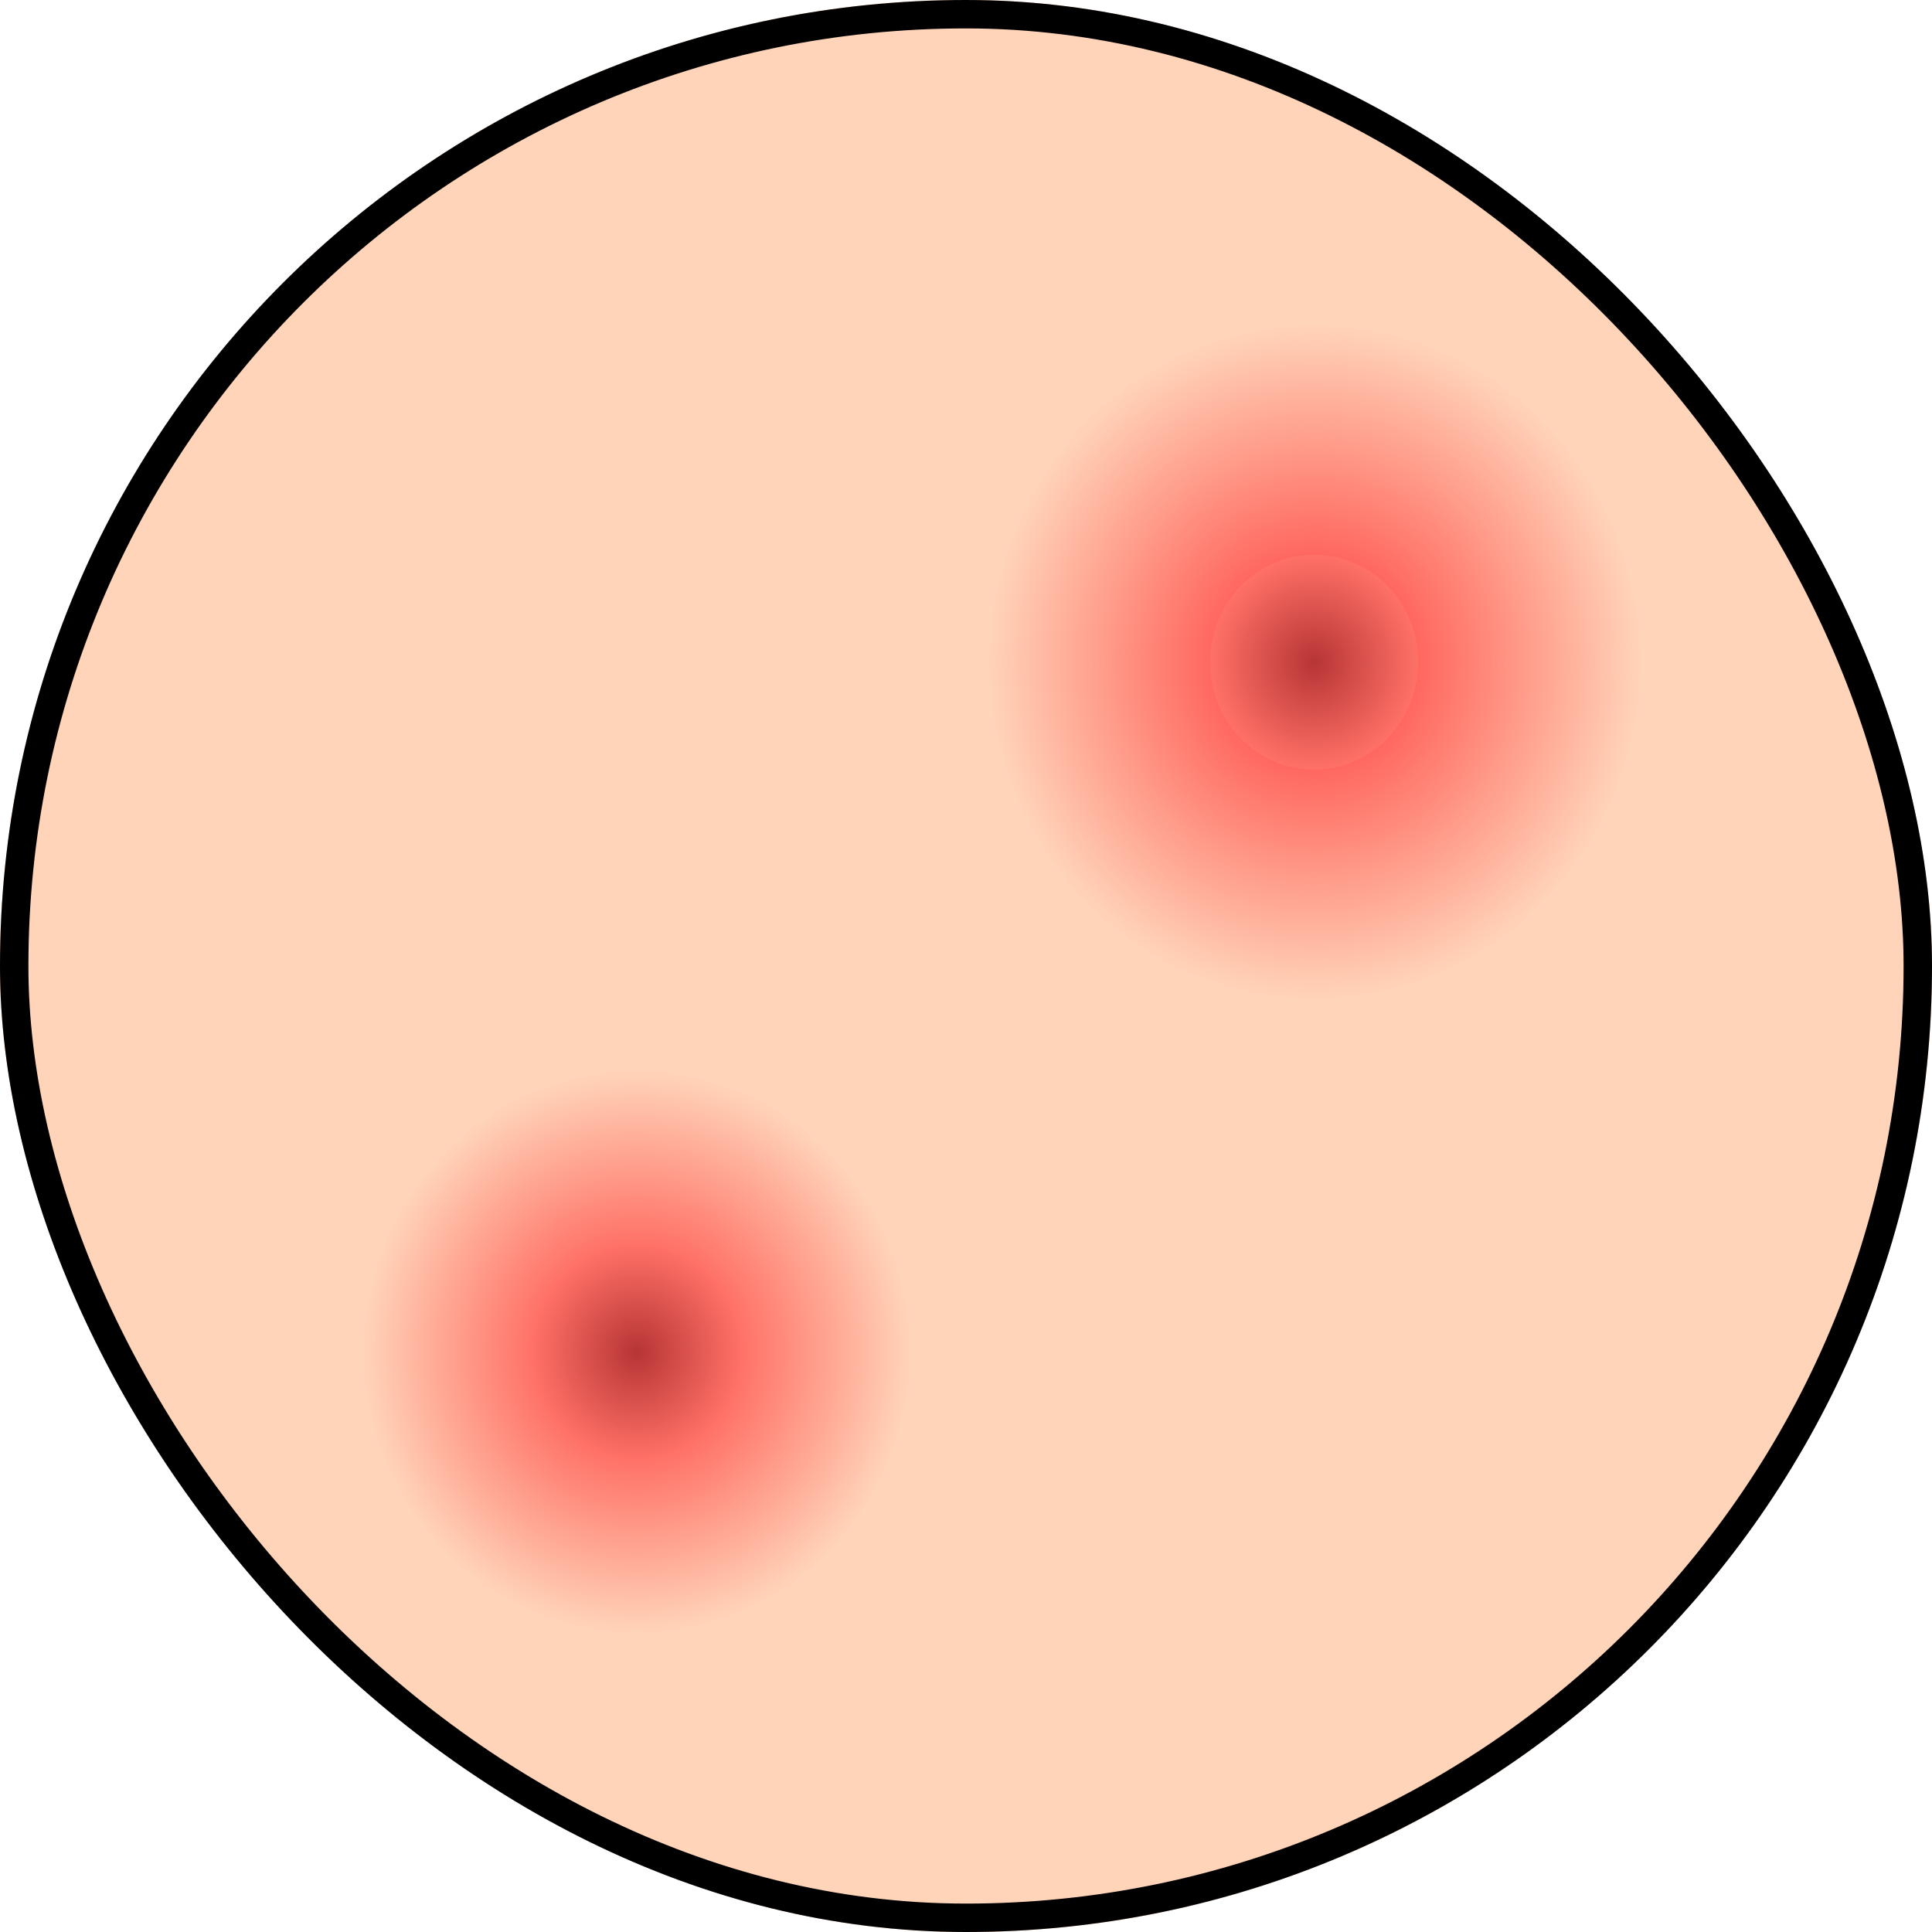 <svg width="68" height="68" viewBox="0 0 68 68" fill="none" xmlns="http://www.w3.org/2000/svg">
<g clip-path="url(#clip0_159_2444)">
<path d="M56.546 0H11.454C5.128 0 0 5.293 0 11.822V56.178C0 62.707 5.128 68 11.454 68H56.546C62.872 68 68 62.707 68 56.178V11.822C68 5.293 62.872 0 56.546 0Z" fill="#FFD4B9"/>
<path d="M57.631 25.22C58.653 18.742 54.394 12.635 48.117 11.58C41.84 10.525 35.923 14.921 34.901 21.399C33.879 27.877 38.139 33.984 44.415 35.039C50.692 36.094 56.609 31.698 57.631 25.22Z" fill="url(#paint0_radial_159_2444)"/>
<path d="M22.413 57.513C27.725 57.513 32.031 53.069 32.031 47.586C32.031 42.104 27.725 37.66 22.413 37.66C17.101 37.66 12.795 42.104 12.795 47.586C12.795 53.069 17.101 57.513 22.413 57.513Z" fill="url(#paint1_radial_159_2444)"/>
<path d="M49.913 23.308C49.913 25.39 48.282 27.086 46.252 27.086C44.222 27.086 42.591 25.403 42.591 23.308C42.591 21.213 44.222 19.529 46.252 19.529C48.282 19.529 49.913 21.213 49.913 23.308Z" fill="url(#paint2_radial_159_2444)"/>
<path d="M26.062 47.587C26.062 49.67 24.431 51.365 22.401 51.365C20.371 51.365 18.74 49.682 18.74 47.587C18.74 45.492 20.371 43.809 22.401 43.809C24.431 43.809 26.062 45.492 26.062 47.587Z" fill="url(#paint3_radial_159_2444)"/>
<g clip-path="url(#clip1_159_2444)">
<path d="M56.546 0H11.454C5.128 0 0 5.293 0 11.822V56.178C0 62.707 5.128 68 11.454 68H56.546C62.872 68 68 62.707 68 56.178V11.822C68 5.293 62.872 0 56.546 0Z" fill="#FFD4B9"/>
<path d="M57.631 25.22C58.653 18.742 54.394 12.635 48.117 11.58C41.84 10.525 35.923 14.921 34.901 21.399C33.879 27.877 38.139 33.984 44.415 35.039C50.692 36.094 56.609 31.698 57.631 25.22Z" fill="url(#paint4_radial_159_2444)"/>
<path d="M22.413 57.513C27.725 57.513 32.031 53.069 32.031 47.586C32.031 42.104 27.725 37.66 22.413 37.66C17.101 37.66 12.795 42.104 12.795 47.586C12.795 53.069 17.101 57.513 22.413 57.513Z" fill="url(#paint5_radial_159_2444)"/>
<path d="M49.913 23.308C49.913 25.39 48.282 27.086 46.252 27.086C44.222 27.086 42.591 25.403 42.591 23.308C42.591 21.213 44.222 19.529 46.252 19.529C48.282 19.529 49.913 21.213 49.913 23.308Z" fill="url(#paint6_radial_159_2444)"/>
<path d="M26.062 47.587C26.062 49.67 24.431 51.365 22.401 51.365C20.371 51.365 18.74 49.682 18.74 47.587C18.74 45.492 20.371 43.809 22.401 43.809C24.431 43.809 26.062 45.492 26.062 47.587Z" fill="url(#paint7_radial_159_2444)"/>
</g>
</g>
<rect x="0.5" y="0.5" width="67" height="67" rx="33.5" stroke="black"/>
<defs>
<radialGradient id="paint0_radial_159_2444" cx="0" cy="0" r="1" gradientUnits="userSpaceOnUse" gradientTransform="translate(46.275 23.301) scale(11.515 11.884)">
<stop stop-color="#FF3535"/>
<stop offset="1" stop-color="#FFD4B9"/>
</radialGradient>
<radialGradient id="paint1_radial_159_2444" cx="0" cy="0" r="1" gradientUnits="userSpaceOnUse" gradientTransform="translate(22.413 47.586) scale(9.618 9.926)">
<stop stop-color="#FF3535"/>
<stop offset="1" stop-color="#FFD4B9"/>
</radialGradient>
<radialGradient id="paint2_radial_159_2444" cx="0" cy="0" r="1" gradientUnits="userSpaceOnUse" gradientTransform="translate(46.264 23.308) scale(3.661 3.778)">
<stop stop-color="#B73535"/>
<stop offset="1" stop-color="#FF7167"/>
</radialGradient>
<radialGradient id="paint3_radial_159_2444" cx="0" cy="0" r="1" gradientUnits="userSpaceOnUse" gradientTransform="translate(22.413 47.587) scale(3.661 3.778)">
<stop stop-color="#B73535"/>
<stop offset="1" stop-color="#FF7167"/>
</radialGradient>
<radialGradient id="paint4_radial_159_2444" cx="0" cy="0" r="1" gradientUnits="userSpaceOnUse" gradientTransform="translate(46.275 23.301) scale(11.515 11.884)">
<stop stop-color="#FF3535"/>
<stop offset="1" stop-color="#FFD4B9"/>
</radialGradient>
<radialGradient id="paint5_radial_159_2444" cx="0" cy="0" r="1" gradientUnits="userSpaceOnUse" gradientTransform="translate(22.413 47.586) scale(9.618 9.926)">
<stop stop-color="#FF3535"/>
<stop offset="1" stop-color="#FFD4B9"/>
</radialGradient>
<radialGradient id="paint6_radial_159_2444" cx="0" cy="0" r="1" gradientUnits="userSpaceOnUse" gradientTransform="translate(46.264 23.308) scale(3.661 3.778)">
<stop stop-color="#B73535"/>
<stop offset="1" stop-color="#FF7167"/>
</radialGradient>
<radialGradient id="paint7_radial_159_2444" cx="0" cy="0" r="1" gradientUnits="userSpaceOnUse" gradientTransform="translate(22.413 47.587) scale(3.661 3.778)">
<stop stop-color="#B73535"/>
<stop offset="1" stop-color="#FF7167"/>
</radialGradient>
<clipPath id="clip0_159_2444">
<rect width="68" height="68" rx="34" fill="white"/>
</clipPath>
<clipPath id="clip1_159_2444">
<rect width="68" height="68" fill="white"/>
</clipPath>
</defs>
</svg>
